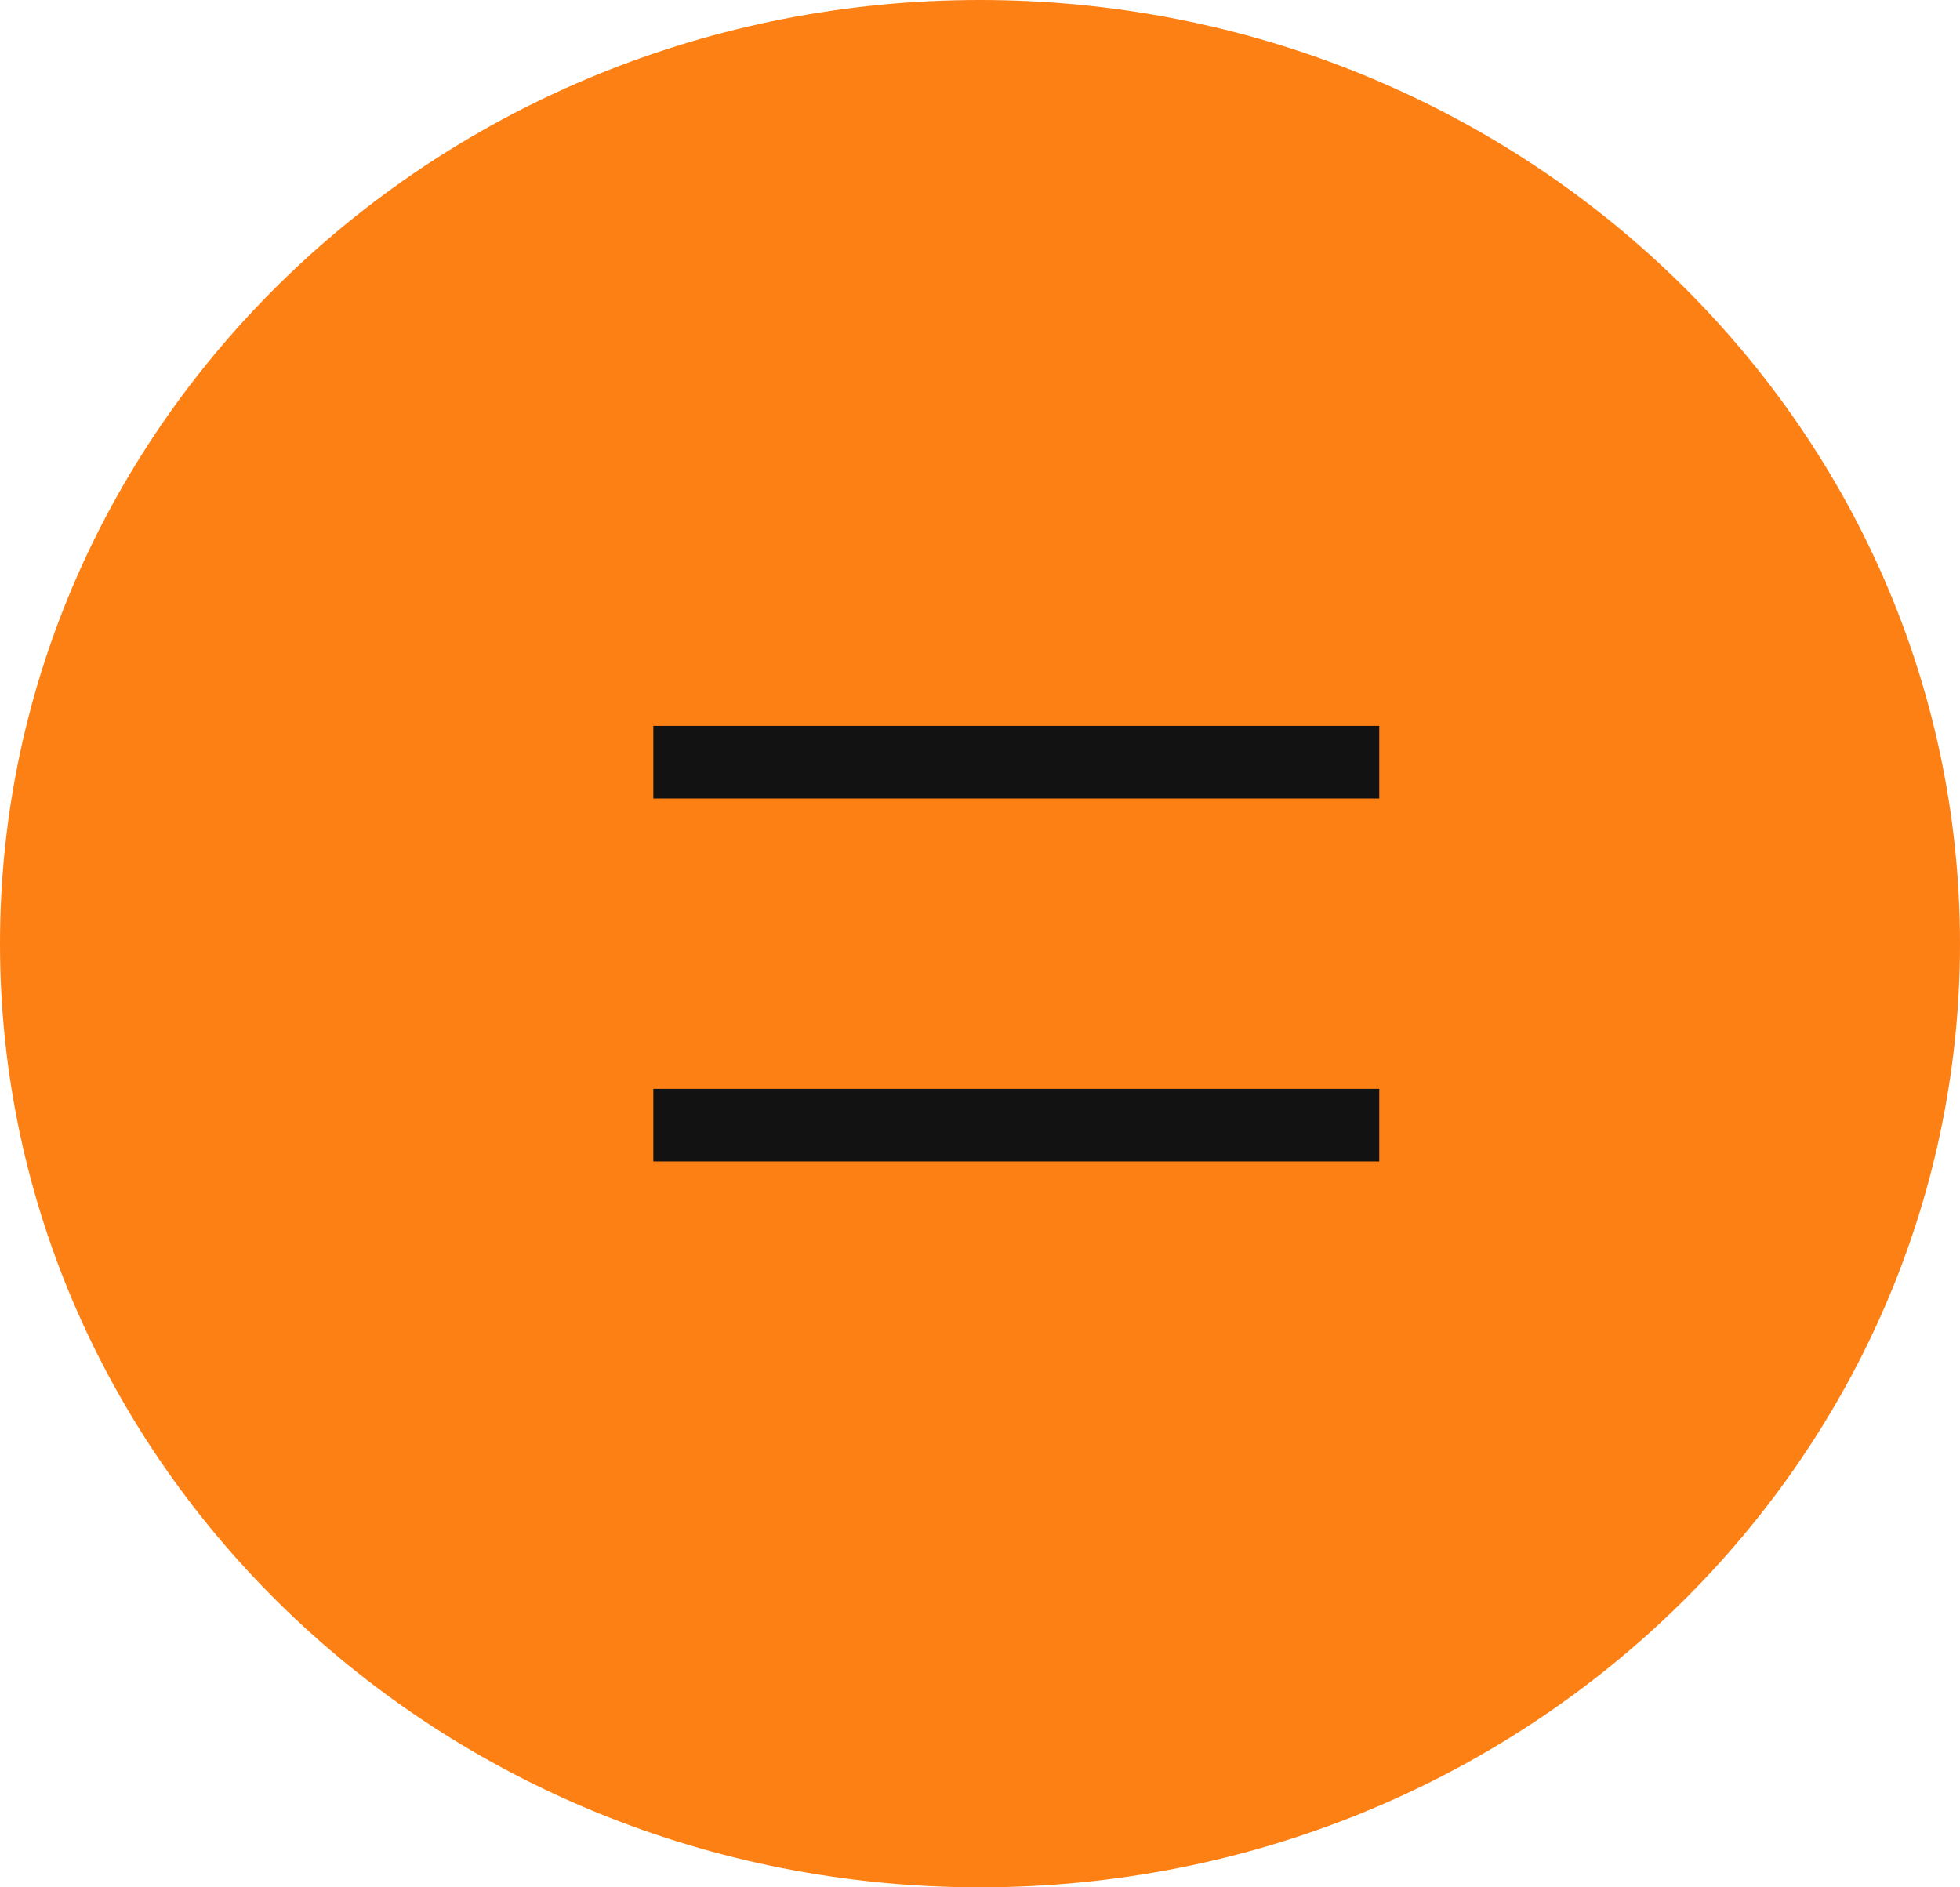 <?xml version="1.0" encoding="UTF-8"?> <svg xmlns="http://www.w3.org/2000/svg" width="27" height="26" viewBox="0 0 27 26" fill="none"> <path d="M26.5 13C26.5 19.886 20.698 25.5 13.5 25.5C6.302 25.5 0.5 19.886 0.5 13C0.5 6.114 6.302 0.5 13.5 0.5C20.698 0.5 26.5 6.114 26.5 13Z" fill="#FD8014" stroke="#FD8014"></path> <rect x="9" y="10" width="10" height="1" fill="#121212"></rect> <rect x="9" y="15" width="10" height="1" fill="#121212"></rect> </svg> 